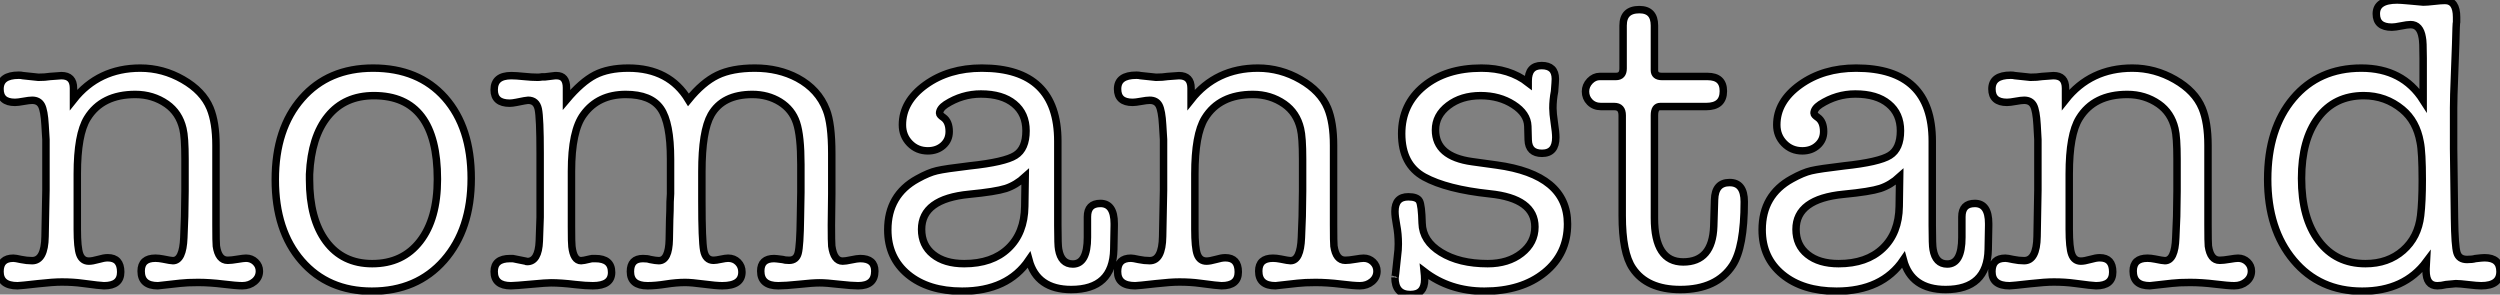 <?xml version="1.0" standalone="no"?>
<svg xmlns="http://www.w3.org/2000/svg" viewBox="0.004 8.5 335.1 39.48"><rect x="0.004" y="8.5" width="335.1" height="39.48" fill="#808080" stroke="none"/><path d="M10.75-26.26L10.75-26.26L10.75-24.70Q14.11-28.95 19.71-28.95L19.71-28.95Q22.74-28.95 25.42-27.41Q28.11-25.87 29.06-23.58L29.06-23.58Q29.85-21.67 29.85-18.59L29.85-18.59L29.85-7.95Q29.85-5.54 29.90-5.10L29.90-5.10Q30.18-3.19 31.42-3.19L31.42-3.19Q31.92-3.19 32.73-3.33Q33.54-3.47 33.88-3.47L33.88-3.47Q34.61-3.47 35.14-2.97Q35.67-2.46 35.67-1.74L35.67-1.74Q35.67-0.90 35-0.34Q34.33 0.22 33.38 0.22L33.38 0.22Q32.59 0.22 30.80 0Q29.01-0.22 27.44-0.22L27.44-0.22Q25.98-0.22 25.03-0.11L25.03-0.11Q22.23 0.22 22.06 0.22L22.06 0.22Q19.82 0.22 19.82-1.74L19.82-1.74Q19.82-3.47 21.73-3.47L21.73-3.47Q22.18-3.47 22.74-3.36L22.74-3.36Q23.80-3.14 24.08-3.14L24.08-3.14Q25.42-3.14 25.54-6.22L25.54-6.22L25.65-9.07L25.70-12.49L25.70-16.74Q25.70-19.71 25.42-20.83L25.42-20.83Q24.92-22.96 23.24-24.14L23.24-24.14Q21.39-25.42 19.04-25.42L19.04-25.42Q14.56-25.42 12.60-22.23L12.60-22.23Q11.26-20.05 11.26-14.78L11.26-14.78L11.26-7.34Q11.26-4.87 11.59-3.98Q11.93-3.08 12.82-3.08L12.82-3.08Q13.27-3.08 14.06-3.30Q14.84-3.53 15.34-3.53L15.34-3.53Q17.08-3.53 17.08-1.62L17.08-1.62Q17.08 0.22 14.84 0.22L14.84 0.22Q14.39 0.22 11.93-0.11L11.93-0.11Q10.70-0.28 9.18-0.28L9.18-0.28Q8.01-0.28 6.05-0.06L6.05-0.06Q3.58 0.22 3.25 0.22L3.25 0.22Q0.90 0.22 0.90-1.68L0.90-1.68Q0.90-3.47 2.69-3.47L2.69-3.47Q2.97-3.47 3.72-3.30Q4.48-3.14 5.21-3.14L5.21-3.14Q6.89-3.14 6.94-6.38L6.94-6.38L7.06-12.60L7.06-19.38L6.94-21.34Q6.83-23.24 6.47-23.94Q6.10-24.64 5.21-24.64L5.21-24.64Q4.82-24.64 4.06-24.50Q3.30-24.36 2.91-24.36L2.91-24.36Q0.90-24.36 0.90-26.15L0.90-26.15Q0.90-28 3.42-28L3.42-28Q3.75-28 3.98-27.94L3.98-27.94L6.05-27.72Q6.94-27.72 7.62-27.83L7.62-27.83Q9.07-27.94 9.13-27.94L9.13-27.94Q10.75-27.94 10.75-26.26ZM50.74 0.95L50.74 0.95Q44.86 0.95 41.33-3.11Q37.80-7.17 37.80-14L37.80-14Q37.80-20.83 41.36-24.89Q44.91-28.95 50.90-28.95L50.90-28.95Q57.01-28.95 60.54-24.98Q64.06-21 64.06-14.17L64.06-14.17Q64.06-7.34 60.42-3.19Q56.78 0.95 50.74 0.95ZM51.02-25.26L51.02-25.26Q47.10-25.26 44.86-22.51Q42.62-19.77 42.39-14.73L42.39-14.73Q42.39-14.73 42.39-14L42.39-14Q42.39-8.74 44.60-5.74Q46.82-2.74 50.79-2.74L50.79-2.74Q54.88-2.74 57.20-5.74Q59.53-8.74 59.53-14.06L59.53-14.06Q59.53-25.26 51.02-25.26ZM76.83-26.32L76.83-26.32L76.83-24.70Q78.85-27.10 80.64-28.03Q82.43-28.95 85.12-28.95L85.12-28.95Q90.61-28.95 93.18-24.70L93.18-24.70Q95.09-27.05 97.05-28Q99.01-28.95 102.09-28.95L102.09-28.95Q105.28-28.95 107.80-27.61L107.80-27.61Q110.60-26.10 111.66-23.35L111.66-23.35Q112.39-21.50 112.39-17.53L112.39-17.53L112.39-12.10L112.34-7.90Q112.34-5.60 112.39-5.10L112.39-5.10Q112.67-3.08 113.85-3.08L113.85-3.08Q114.24-3.08 115.02-3.25Q115.81-3.42 116.20-3.42L116.20-3.42Q118.16-3.42 118.16-1.74L118.16-1.74Q118.16 0.22 115.92 0.22L115.92 0.22Q115.08 0.22 113.37 0.03Q111.66-0.17 110.77-0.17L110.77-0.17Q109.82-0.17 108.00 0.03Q106.18 0.22 105.22 0.22L105.22 0.22Q102.87 0.22 102.87-1.74L102.87-1.74Q102.87-3.42 104.66-3.42L104.66-3.42Q104.89-3.42 105.78-3.30L105.78-3.30Q106.12-3.19 106.68-3.19L106.68-3.19Q107.63-3.19 107.88-4.14Q108.14-5.10 108.19-8.90L108.19-8.90L108.25-12.32L108.25-16.02Q108.25-19.88 107.66-21.64Q107.07-23.41 105.45-24.42Q103.82-25.42 101.75-25.42L101.75-25.42Q97.78-25.42 96.21-22.68L96.21-22.68Q94.98-20.50 94.98-15.06L94.98-15.06L94.98-11.09Q94.98-5.82 95.23-4.51Q95.48-3.19 96.54-3.19L96.54-3.19Q96.88-3.19 97.52-3.33Q98.17-3.47 98.50-3.47L98.50-3.47Q99.29-3.47 99.82-2.94Q100.35-2.41 100.35-1.62L100.35-1.62Q100.35 0.22 97.72 0.22L97.72 0.22Q96.88 0.22 95.23 0Q93.58-0.22 92.74-0.22L92.74-0.22Q91.56-0.22 90.16 0Q88.76 0.22 87.70 0.22L87.70 0.22Q85.40 0.22 85.40-1.68L85.40-1.68Q85.40-3.42 87.08-3.42L87.08-3.42Q87.70-3.42 88.03-3.30L88.03-3.30Q88.82-3.14 89.21-3.14L89.21-3.14Q90.55-3.14 90.61-5.99L90.61-5.99L90.66-8.62Q90.72-9.86 90.72-11.03L90.72-11.03Q90.78-12.04 90.78-12.10L90.78-12.10L90.78-16.74Q90.78-21.62 89.46-23.52Q88.14-25.42 84.78-25.42L84.78-25.42Q81.09-25.42 79.13-22.74L79.13-22.74Q77.50-20.55 77.50-15.12L77.50-15.12L77.50-7.67Q77.50-5.43 77.56-5.04L77.56-5.04Q77.78-3.14 78.79-3.14L78.79-3.14Q79.07-3.14 79.97-3.36L79.97-3.36Q80.08-3.36 80.30-3.42L80.30-3.42Q80.53-3.42 80.70-3.42L80.70-3.42Q82.88-3.42 82.88-1.57L82.88-1.57Q82.88 0.22 80.36 0.22L80.36 0.22Q79.41 0.22 78.01 0.06L78.01 0.06Q76.10-0.17 74.76-0.17L74.76-0.17Q74.09-0.17 72.30 0L72.30 0Q69.89 0.22 69.38 0.22L69.38 0.22Q67.14 0.22 67.14-1.68L67.14-1.68Q67.14-3.42 69.27-3.42L69.27-3.42Q69.38-3.42 69.61-3.42L69.61-3.42Q69.83-3.36 69.94-3.36L69.94-3.36L71.34-3.08Q71.40-3.02 71.57-3.02L71.57-3.02Q73.08-3.02 73.19-5.77L73.19-5.77L73.30-8.96L73.30-17.53Q73.30-22.29 73.05-23.46Q72.80-24.64 71.68-24.64L71.68-24.64Q71.46-24.64 70.11-24.36L70.11-24.36Q69.55-24.25 69.22-24.25L69.22-24.25Q67.14-24.25 67.14-26.04L67.14-26.04Q67.14-27.94 69.44-27.94L69.44-27.94Q70.06-27.94 71.12-27.83Q72.18-27.72 72.97-27.72L72.97-27.72Q73.25-27.72 73.58-27.78L73.58-27.78Q73.92-27.78 73.98-27.78L73.98-27.78L75.32-27.94L75.49-27.94Q76.83-27.94 76.83-26.32ZM144.48 0.73L144.48 0.73Q139.89 0.73 138.82-3.25L138.82-3.25Q135.97 0.95 129.86 0.95L129.86 0.95Q125.33 0.95 122.61-1.29Q119.90-3.53 119.90-7.28L119.90-7.28Q119.90-11.93 123.87-14.11L123.87-14.11Q125.38-14.95 126.48-15.20Q127.57-15.46 130.87-15.85L130.87-15.85Q135.58-16.35 137.00-17.25Q138.43-18.14 138.43-20.55L138.43-20.55Q138.43-22.85 136.84-24.16Q135.24-25.48 132.38-25.48L132.38-25.48Q129.86-25.48 127.68-24.08L127.68-24.08Q126.84-23.52 126.84-22.90L126.84-22.90Q126.84-22.68 127.34-22.34L127.34-22.34Q128.13-21.78 128.13-20.44L128.13-20.44Q128.13-19.32 127.32-18.59Q126.50-17.86 125.27-17.86L125.27-17.86Q123.82-17.86 122.84-18.87Q121.86-19.88 121.86-21.34L121.86-21.34Q121.86-24.47 124.96-26.71Q128.07-28.95 132.50-28.95L132.50-28.95Q142.69-28.95 142.69-19.15L142.69-19.15L142.69-7.84Q142.69-5.15 142.80-4.65L142.80-4.65Q143.14-2.69 144.70-2.69L144.70-2.69Q146.66-2.69 146.66-6.27L146.66-6.27L146.66-9.02Q146.66-10.81 148.40-10.81L148.40-10.81Q150.25-10.81 150.25-8.12L150.25-8.12L150.25-7.84L150.19-4.65Q150.08 0.73 144.48 0.73ZM138.26-10.42L138.26-10.42L138.32-14.39Q137.09-13.27 135.72-12.82Q134.34-12.38 130.82-12.04L130.82-12.04Q124.43-11.42 124.43-7.34L124.43-7.34Q124.43-5.21 125.97-3.98Q127.51-2.74 130.14-2.74L130.14-2.74Q133.90-2.74 136.05-4.79Q138.21-6.83 138.26-10.42ZM160.55-26.26L160.55-26.26L160.55-24.70Q163.91-28.95 169.51-28.95L169.51-28.95Q172.54-28.95 175.22-27.41Q177.91-25.87 178.86-23.58L178.86-23.58Q179.65-21.67 179.65-18.59L179.65-18.59L179.65-7.95Q179.65-5.54 179.70-5.10L179.70-5.10Q179.98-3.19 181.22-3.19L181.22-3.19Q181.72-3.19 182.53-3.33Q183.34-3.47 183.68-3.47L183.68-3.47Q184.41-3.47 184.94-2.97Q185.47-2.46 185.47-1.74L185.47-1.74Q185.47-0.90 184.80-0.34Q184.13 0.22 183.18 0.22L183.18 0.22Q182.39 0.22 180.60 0Q178.81-0.22 177.24-0.22L177.24-0.22Q175.78-0.22 174.83-0.11L174.83-0.11Q172.03 0.22 171.86 0.22L171.86 0.22Q169.62 0.22 169.62-1.74L169.62-1.74Q169.62-3.47 171.53-3.47L171.53-3.47Q171.98-3.47 172.54-3.36L172.54-3.36Q173.60-3.14 173.88-3.14L173.88-3.14Q175.22-3.14 175.34-6.22L175.34-6.22L175.45-9.07L175.50-12.49L175.50-16.74Q175.50-19.71 175.22-20.83L175.22-20.83Q174.72-22.96 173.04-24.14L173.04-24.14Q171.19-25.42 168.84-25.42L168.84-25.42Q164.36-25.42 162.40-22.23L162.40-22.23Q161.06-20.05 161.06-14.78L161.06-14.78L161.06-7.34Q161.06-4.87 161.39-3.98Q161.73-3.08 162.62-3.08L162.62-3.08Q163.07-3.08 163.86-3.30Q164.64-3.53 165.14-3.53L165.14-3.53Q166.88-3.53 166.88-1.62L166.88-1.62Q166.88 0.22 164.64 0.22L164.64 0.22Q164.19 0.22 161.73-0.11L161.73-0.11Q160.50-0.28 158.98-0.28L158.98-0.28Q157.81-0.28 155.85-0.06L155.85-0.06Q153.38 0.22 153.05 0.22L153.05 0.22Q150.70 0.22 150.70-1.68L150.70-1.68Q150.70-3.47 152.49-3.47L152.49-3.47Q152.77-3.47 153.52-3.30Q154.28-3.14 155.01-3.14L155.01-3.14Q156.69-3.14 156.74-6.38L156.74-6.38L156.86-12.60L156.86-19.38L156.74-21.34Q156.63-23.24 156.27-23.94Q155.90-24.64 155.01-24.64L155.01-24.64Q154.62-24.64 153.86-24.50Q153.10-24.36 152.71-24.36L152.71-24.36Q150.70-24.36 150.70-26.15L150.70-26.15Q150.70-28 153.22-28L153.22-28Q153.55-28 153.78-27.94L153.78-27.94L155.85-27.72Q156.74-27.72 157.42-27.83L157.42-27.83Q158.87-27.94 158.93-27.94L158.93-27.94Q160.55-27.94 160.55-26.26ZM199.47-28.95L199.47-28.95Q203.22-28.95 205.74-26.99L205.74-26.99L205.74-27.22Q205.74-29.29 207.54-29.29L207.54-29.29Q209.38-29.29 209.38-27.50L209.38-27.50Q209.38-27.16 209.27-25.82L209.27-25.82Q209.05-24.70 209.05-23.58L209.05-23.58Q209.05-22.90 209.24-21.62Q209.44-20.33 209.44-19.66L209.44-19.66Q209.44-17.53 207.59-17.53L207.59-17.53Q205.80-17.53 205.74-19.32L205.74-19.32L205.69-21.17Q205.63-22.85 203.76-24.05Q201.88-25.26 199.36-25.26L199.36-25.26Q196.78-25.26 195.05-23.94Q193.31-22.62 193.31-20.66L193.31-20.66Q193.31-17.08 198.24-16.41L198.24-16.41L201.49-15.96Q211.01-14.67 211.01-8.06L211.01-8.06Q211.01-4.03 207.93-1.54Q204.85 0.95 199.86 0.95L199.86 0.95Q195.22 0.95 191.80-1.68L191.80-1.68Q191.86-1.12 191.86-0.62L191.86-0.62Q191.86 1.40 189.95 1.40L189.95 1.40Q187.88 1.40 187.88-0.90L187.88-0.90Q187.88-0.50 188.22-3.81L188.22-3.81Q188.33-4.59 188.33-5.38L188.33-5.38Q188.33-6.72 188.10-7.90Q187.88-9.07 187.88-9.74L187.88-9.74Q187.88-11.70 189.67-11.70L189.67-11.70Q190.85-11.70 191.16-11.14Q191.46-10.58 191.52-8.18Q191.58-5.77 194.04-4.26Q196.50-2.74 200.31-2.74L200.31-2.74Q203.06-2.74 204.85-4.14Q206.64-5.54 206.64-7.67L206.64-7.67Q206.64-11.48 200.59-12.10L200.59-12.10Q194.82-12.71 191.80-14.36Q188.78-16.02 188.78-20.16L188.78-20.16Q188.78-24.08 191.74-26.52Q194.71-28.95 199.47-28.95ZM230.61-7.73L230.61-7.73L230.72-11.31Q230.78-13.61 232.74-13.61L232.74-13.61Q234.70-13.61 234.70-11.03L234.70-11.03Q234.70-4.93 233.13-2.52L233.13-2.52Q231 0.73 226.13 0.73L226.13 0.73Q221.65 0.73 219.74-2.13L219.74-2.13Q218.34-4.20 218.34-9.18L218.34-9.18L218.34-22.62Q218.34-23.80 217.28-23.80L217.28-23.80L215.49-23.80Q214.59-23.80 214.00-24.39Q213.42-24.98 213.42-25.82L213.42-25.82Q213.42-26.60 214.00-27.22Q214.59-27.83 215.32-27.83L215.32-27.83L217.50-27.83Q218.46-27.83 218.46-28.90L218.46-28.90L218.46-34.66Q218.46-36.79 220.64-36.79L220.64-36.79Q222.66-36.79 222.66-34.66L222.66-34.66L222.66-28.67Q222.66-27.83 223.66-27.83L223.66-27.83L229.77-27.83Q231.90-27.83 231.90-25.87L231.90-25.87Q231.90-23.80 229.60-23.80L229.60-23.80L223.44-23.80Q222.66-23.80 222.66-22.62L222.66-22.62L222.66-8.85Q222.66-2.97 226.52-2.97L226.52-2.97Q230.44-2.97 230.61-7.73ZM261.69 0.73L261.69 0.73Q257.10 0.73 256.03-3.25L256.03-3.25Q253.18 0.95 247.07 0.95L247.07 0.95Q242.54 0.95 239.82-1.29Q237.10-3.53 237.10-7.28L237.10-7.28Q237.10-11.93 241.08-14.11L241.08-14.11Q242.59-14.95 243.68-15.20Q244.78-15.46 248.08-15.85L248.08-15.85Q252.78-16.35 254.21-17.25Q255.64-18.14 255.64-20.55L255.64-20.55Q255.64-22.85 254.04-24.16Q252.45-25.48 249.59-25.48L249.59-25.48Q247.07-25.48 244.89-24.08L244.89-24.08Q244.05-23.52 244.05-22.90L244.05-22.90Q244.05-22.68 244.55-22.34L244.55-22.34Q245.34-21.78 245.34-20.44L245.34-20.44Q245.34-19.32 244.52-18.59Q243.71-17.86 242.48-17.86L242.48-17.86Q241.02-17.86 240.04-18.87Q239.06-19.88 239.06-21.34L239.06-21.34Q239.06-24.47 242.17-26.71Q245.28-28.95 249.70-28.95L249.70-28.95Q259.90-28.95 259.90-19.15L259.90-19.15L259.90-7.84Q259.90-5.15 260.01-4.65L260.01-4.65Q260.34-2.69 261.91-2.69L261.91-2.69Q263.87-2.69 263.87-6.27L263.87-6.27L263.87-9.02Q263.87-10.81 265.61-10.81L265.61-10.81Q267.46-10.81 267.46-8.12L267.46-8.12L267.46-7.84L267.40-4.65Q267.29 0.73 261.69 0.73ZM255.47-10.42L255.47-10.42L255.53-14.39Q254.30-13.27 252.92-12.82Q251.55-12.38 248.02-12.04L248.02-12.04Q241.64-11.42 241.64-7.34L241.64-7.34Q241.64-5.21 243.18-3.98Q244.72-2.74 247.35-2.74L247.35-2.74Q251.10-2.74 253.26-4.79Q255.42-6.83 255.47-10.42ZM277.76-26.26L277.76-26.26L277.76-24.70Q281.12-28.95 286.72-28.95L286.72-28.95Q289.74-28.95 292.43-27.41Q295.12-25.87 296.07-23.58L296.07-23.58Q296.86-21.67 296.86-18.59L296.86-18.59L296.86-7.95Q296.86-5.54 296.91-5.10L296.91-5.10Q297.19-3.19 298.42-3.19L298.42-3.19Q298.93-3.19 299.74-3.33Q300.55-3.47 300.89-3.47L300.89-3.47Q301.62-3.47 302.15-2.97Q302.68-2.46 302.68-1.74L302.68-1.74Q302.68-0.90 302.01-0.34Q301.34 0.22 300.38 0.22L300.38 0.22Q299.60 0.22 297.81 0Q296.02-0.22 294.45-0.22L294.45-0.22Q292.99-0.22 292.04-0.11L292.04-0.11Q289.24 0.22 289.07 0.22L289.07 0.22Q286.83 0.22 286.83-1.74L286.83-1.74Q286.83-3.47 288.74-3.47L288.74-3.47Q289.18-3.47 289.74-3.36L289.74-3.36Q290.81-3.14 291.09-3.14L291.09-3.14Q292.43-3.14 292.54-6.22L292.54-6.22L292.66-9.07L292.71-12.49L292.71-16.74Q292.71-19.71 292.43-20.83L292.43-20.83Q291.93-22.96 290.25-24.14L290.25-24.14Q288.40-25.42 286.05-25.42L286.05-25.42Q281.57-25.42 279.61-22.23L279.61-22.23Q278.26-20.05 278.26-14.78L278.26-14.78L278.26-7.34Q278.26-4.87 278.60-3.98Q278.94-3.08 279.83-3.08L279.83-3.08Q280.28-3.08 281.06-3.30Q281.85-3.53 282.35-3.53L282.35-3.53Q284.09-3.53 284.09-1.62L284.09-1.62Q284.09 0.22 281.85 0.22L281.85 0.22Q281.40 0.22 278.94-0.11L278.94-0.11Q277.70-0.28 276.19-0.28L276.19-0.28Q275.02-0.28 273.06-0.06L273.06-0.06Q270.59 0.22 270.26 0.22L270.26 0.22Q267.90 0.22 267.90-1.68L267.90-1.68Q267.90-3.47 269.70-3.47L269.70-3.47Q269.98-3.47 270.73-3.30Q271.49-3.14 272.22-3.14L272.22-3.14Q273.90-3.14 273.95-6.38L273.95-6.38L274.06-12.60L274.06-19.38L273.95-21.34Q273.84-23.24 273.48-23.94Q273.11-24.64 272.22-24.64L272.22-24.64Q271.82-24.64 271.07-24.50Q270.31-24.36 269.92-24.36L269.92-24.36Q267.90-24.36 267.90-26.15L267.90-26.15Q267.90-28 270.42-28L270.42-28Q270.76-28 270.98-27.94L270.98-27.94L273.06-27.72Q273.95-27.72 274.62-27.83L274.62-27.83Q276.08-27.94 276.14-27.94L276.14-27.94Q277.76-27.94 277.76-26.26ZM317.41-28.95L317.41-28.95Q322.95-28.95 325.70-24.64L325.70-24.64L325.70-30.30Q325.70-32.54 325.58-33.04L325.58-33.04Q325.30-34.78 324.02-34.78L324.02-34.78Q323.57-34.78 322.76-34.61Q321.94-34.44 321.50-34.44L321.50-34.44Q319.42-34.44 319.42-36.23L319.42-36.23Q319.42-38.08 322.22-38.08L322.22-38.08Q322.67-38.08 323.85-37.97L323.85-37.97Q325.64-37.80 325.70-37.80L325.70-37.80Q326.20-37.80 327.15-37.91Q328.10-38.02 328.61-38.02L328.61-38.02Q330.18-38.02 330.18-35.78L330.18-35.78L330.18-35.17Q330.12-35 330.06-32.20L330.06-32.20Q330.06-31.86 329.90-27.89L329.90-27.89Q329.78-25.09 329.78-23.63L329.78-23.63L329.78-18.14L329.90-8.79Q329.95-5.10 330.23-4.20Q330.51-3.30 331.58-3.30L331.58-3.30Q332.30-3.30 332.70-3.42L332.70-3.42Q333.59-3.53 333.93-3.53L333.93-3.53Q336-3.53 336-1.68L336-1.68Q336 0.22 333.48 0.22L333.48 0.22Q332.92 0.22 331.77 0.08Q330.62-0.06 330.06-0.06L330.06-0.06Q329.90-0.06 328.78 0.06L328.78 0.06Q328.10 0.22 327.60 0.22L327.60 0.22Q326.09 0.22 326.09-1.79L326.09-1.79L326.09-2.07L326.14-3.02Q323.18 0.95 317.52 0.95L317.52 0.95Q311.81 0.95 308.34-3.19Q304.86-7.34 304.86-14.06L304.86-14.06Q304.86-20.83 308.28-24.89Q311.70-28.95 317.41-28.95ZM325.36-9.18L325.36-9.18Q325.58-11.03 325.58-13.94L325.58-13.94Q325.58-17.70 325.30-19.04L325.30-19.04Q324.80-21.84 322.90-23.41L322.90-23.41Q320.66-25.26 317.74-25.26L317.74-25.26Q313.82-25.26 311.61-22.29Q309.40-19.32 309.40-14.17L309.40-14.17Q309.40-8.85 311.70-5.80Q313.99-2.74 317.97-2.74L317.97-2.74Q320.99-2.74 323.01-4.51Q325.02-6.27 325.36-9.18Z" fill="white" stroke="black" transform="translate(0 0) scale(1 1) translate(-0.896 46.58)"/></svg>